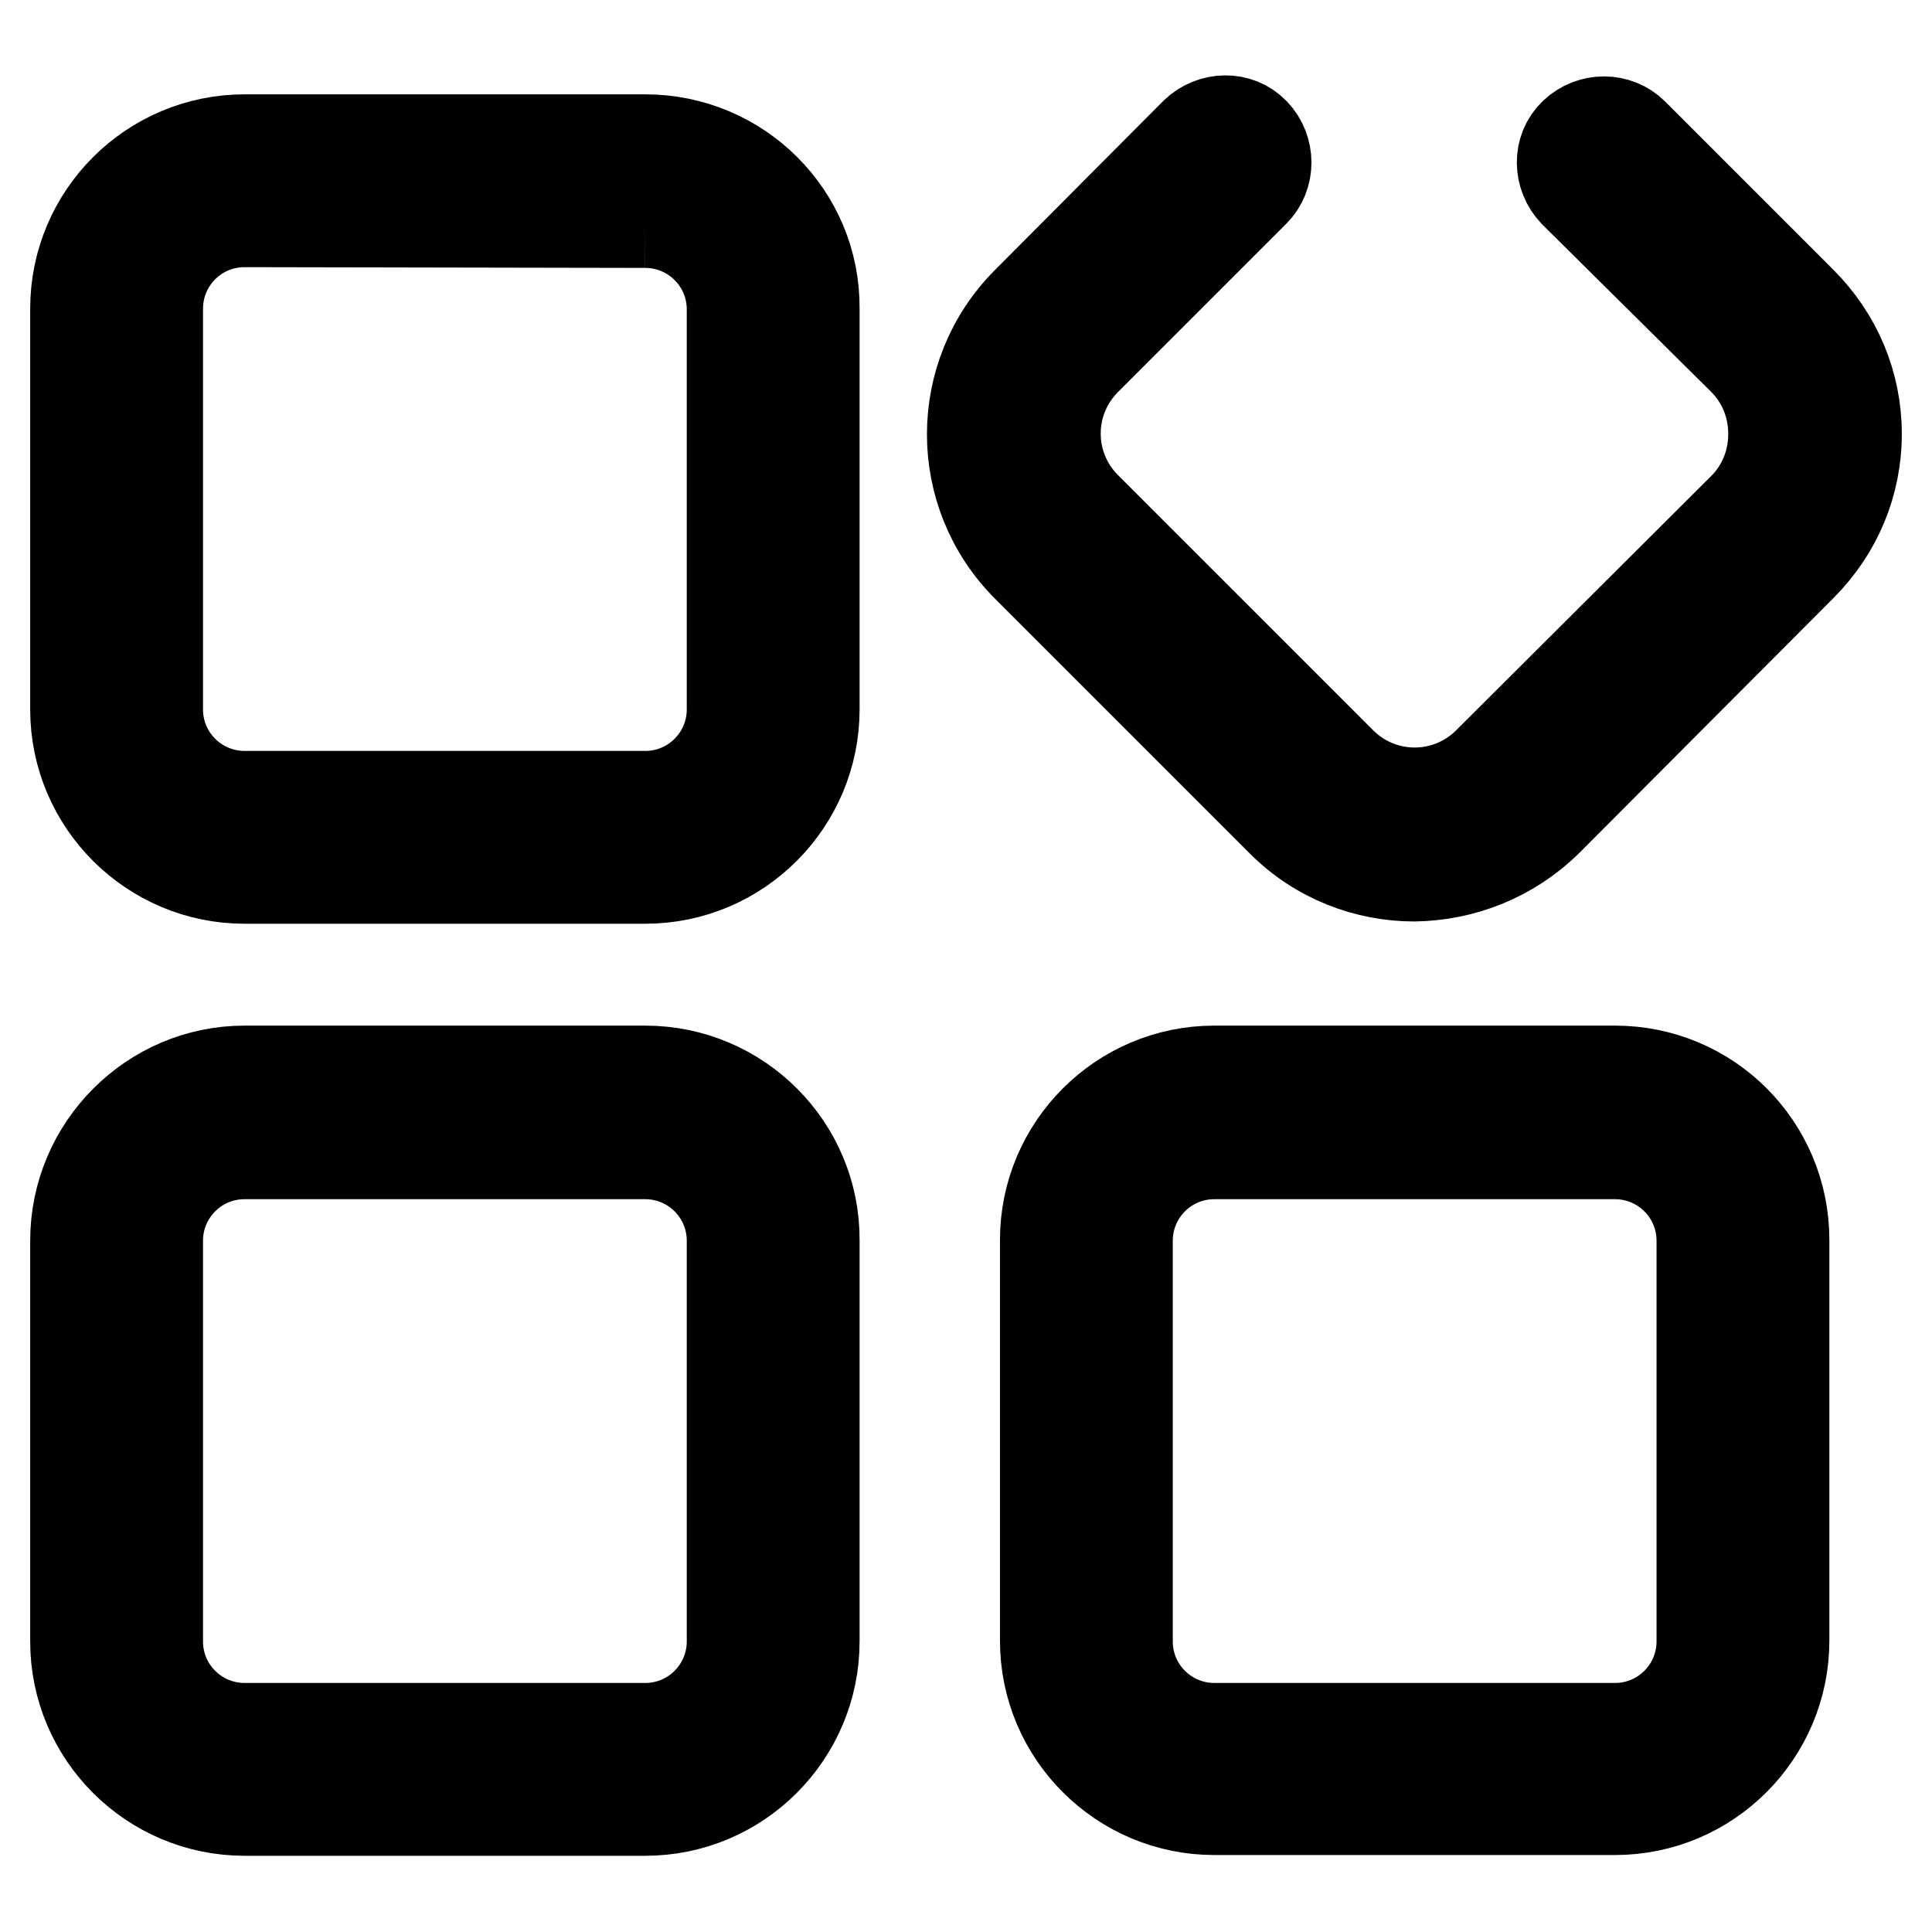 <?xml version="1.0" encoding="utf-8"?>
<!-- Svg Vector Icons : http://www.onlinewebfonts.com/icon -->
<!DOCTYPE svg PUBLIC "-//W3C//DTD SVG 1.1//EN" "http://www.w3.org/Graphics/SVG/1.1/DTD/svg11.dtd">
<svg version="1.1" xmlns="http://www.w3.org/2000/svg" xmlns:xlink="http://www.w3.org/1999/xlink" x="0px" y="0px" viewBox="0 0 256 256" enable-background="new 0 0 256 256" xml:space="preserve">
<g> <path stroke-width="12" fill-opacity="0" stroke="#000000"  d="M214,152.9c6.3,0,11.5,5.1,11.5,11.5v53.1c0,6.3-5.1,11.5-11.5,11.5h-53.1c-6.3,0-11.5-5.1-11.5-11.5v-53.1 c0-6.3,5.1-11.5,11.5-11.5H214 M214,141.9h-53.1c-12.4,0-22.4,10.1-22.4,22.4v53.1c0,12.4,10.1,22.4,22.4,22.4H214 c12.4,0,22.4-10.1,22.4-22.4v-53.1C236.4,151.9,226.4,141.9,214,141.9L214,141.9z M85.5,152.9c6.3,0,11.5,5.1,11.5,11.5v53.1 c0,6.3-5.1,11.5-11.5,11.5H32.4c-6.3,0-11.5-5.1-11.5-11.5v-53.1c0-6.3,5.1-11.5,11.5-11.5L85.5,152.9 M85.5,141.9H32.4 C20.1,141.9,10,152,10,164.4v53.1c0,12.4,10.1,22.4,22.4,22.4h53.1c12.4,0,22.4-10.1,22.4-22.4v-53.1 C108,152,97.9,141.9,85.5,141.9z M85.5,29.5c6.3,0,11.5,5.1,11.5,11.5V94c0,6.3-5.1,11.5-11.5,11.5H32.4c-6.3,0-11.5-5.1-11.5-11.5 V40.9c0-6.3,5.1-11.5,11.5-11.5L85.5,29.5 M85.5,18.5H32.4C20.1,18.5,10,28.5,10,40.9V94c0,12.4,10.1,22.4,22.4,22.4h53.1 c12.4,0,22.4-10.1,22.4-22.4V40.9C108,28.5,97.9,18.5,85.5,18.5z M205,108.8L238.7,75c4.7-4.7,7.3-10.9,7.3-17.5 s-2.6-12.8-7.3-17.5l-22.3-22.3c-2.1-2.1-5.6-2.1-7.8,0s-2.1,5.6,0,7.8L231,47.7c2.6,2.6,4,6.1,4,9.8c0,3.7-1.4,7.2-4,9.8 L197.2,101c-5.4,5.4-14.1,5.4-19.5,0l-33.8-33.8c-5.4-5.4-5.4-14.1,0-19.5l22.3-22.3c2.1-2.1,2.1-5.6,0-7.8s-5.6-2.1-7.8,0 L136.1,40c-9.7,9.7-9.7,25.4,0,35.1l33.8,33.8c4.8,4.8,11.2,7.2,17.5,7.2C193.8,116,200.1,113.6,205,108.8L205,108.8z"/></g>
</svg>